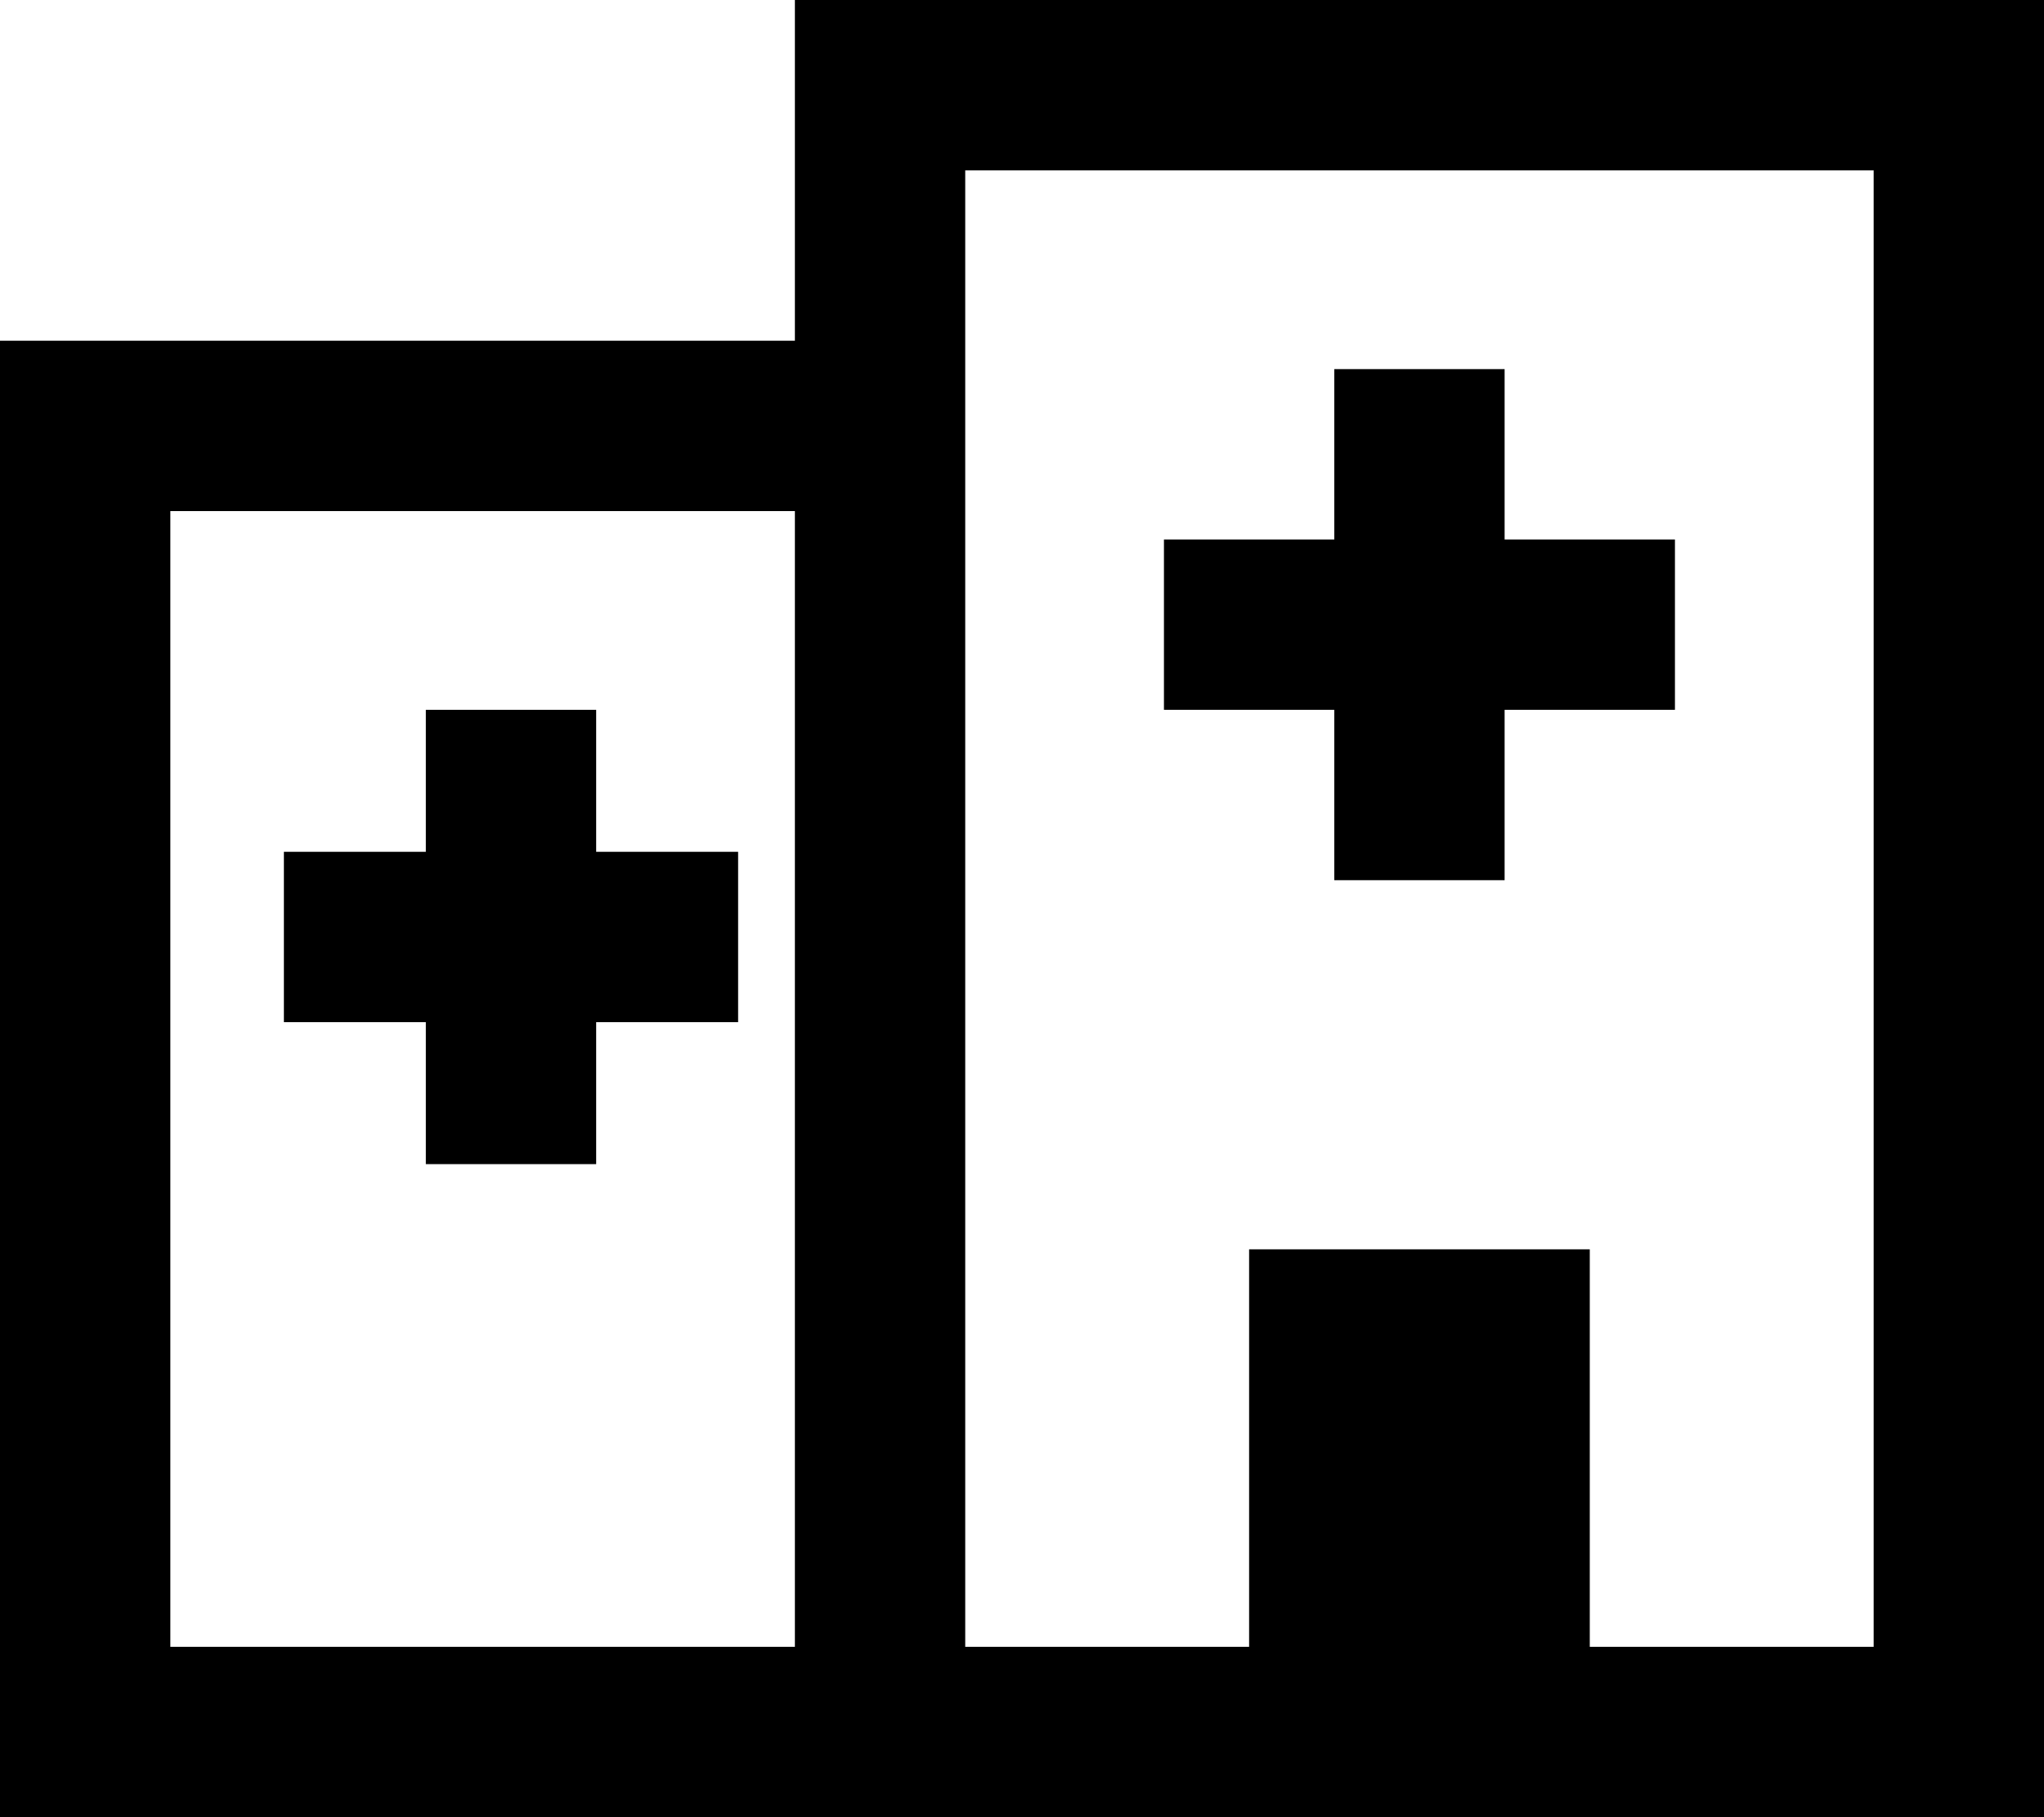 <svg xmlns="http://www.w3.org/2000/svg" viewBox="0 0 576 512"><!--! Font Awesome Pro 7.0.0 by @fontawesome - https://fontawesome.com License - https://fontawesome.com/license (Commercial License) Copyright 2025 Fonticons, Inc. --><path fill="currentColor" d="M224 0l352 0 0 512-576 0 0-416 224 0 0-96zM352 464l0-112 96 0 0 112 80 0 0-416-256 0 0 416 80 0zM224 144l-176 0 0 320 176 0 0-320zm152-40l48 0 0 48 48 0 0 48-48 0 0 48-48 0 0-48-48 0 0-48 48 0 0-48zM168 200l0 40 40 0 0 48-40 0 0 40-48 0 0-40-40 0 0-48 40 0 0-40 48 0z"/></svg>